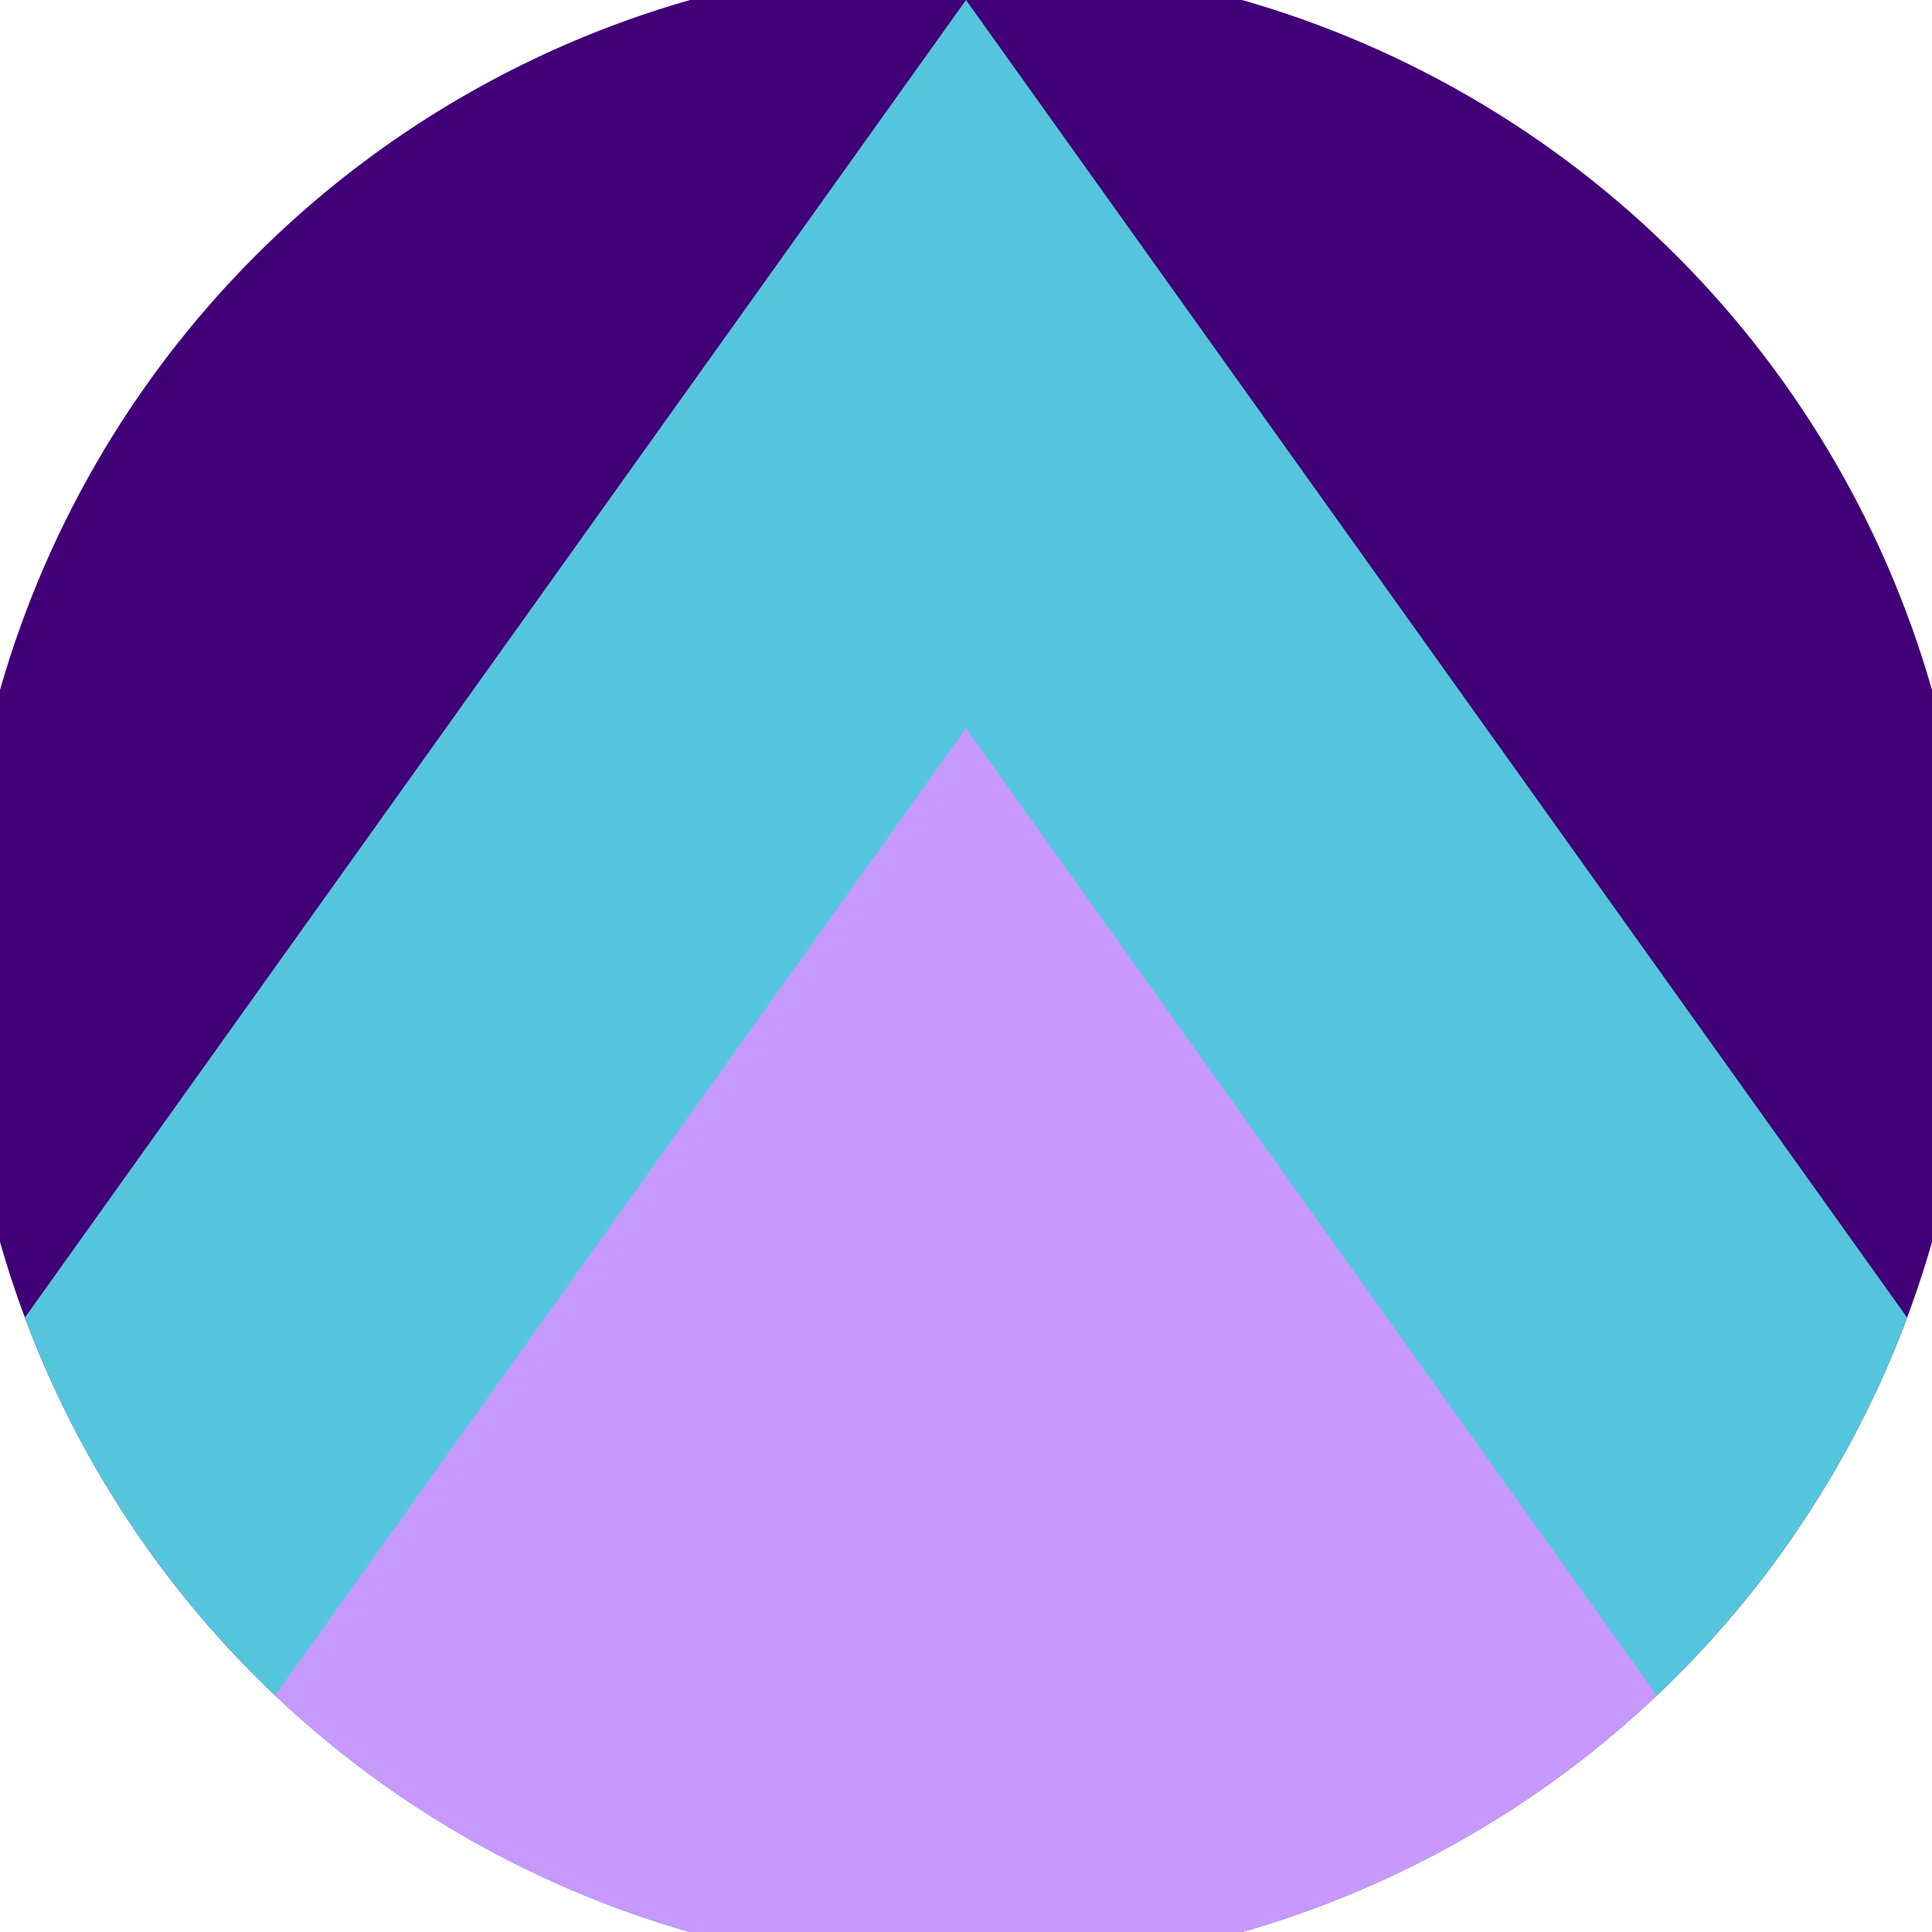 <svg xmlns="http://www.w3.org/2000/svg" width="128" height="128" viewBox="0 0 100 100" shape-rendering="geometricPrecision">
                            <defs>
                                <clipPath id="clip">
                                    <circle cx="50" cy="50" r="52" />
                                    <!--<rect x="0" y="0" width="100" height="100"/>-->
                                </clipPath>
                            </defs>
                            <g transform="rotate(0 50 50)">
                            <rect x="0" y="0" width="100" height="100" fill="#410077" clip-path="url(#clip)"/><path d="M 50 0 L 100 70 V 101 H 0 V 70 Z" fill="#55c5dd" clip-path="url(#clip)"/><path d="M 50 37.7 L 100 107.7 V 101 H 0 V 107.7 Z" fill="#c799ff" clip-path="url(#clip)"/></g></svg>